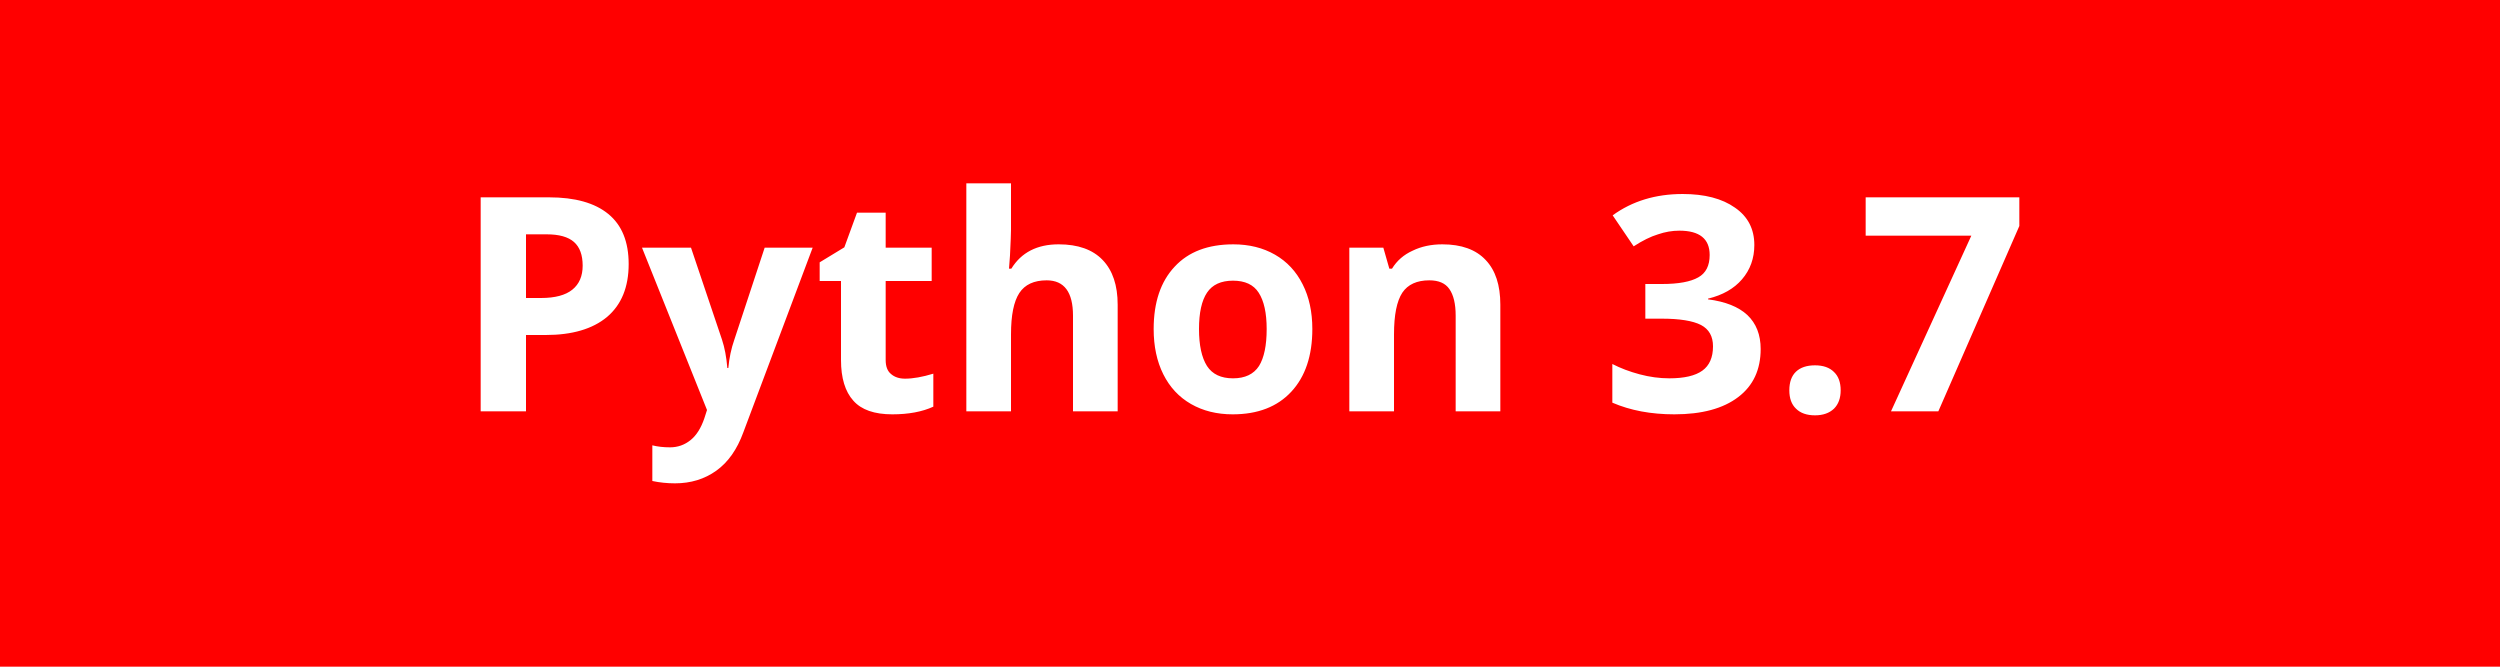 <svg xmlns="http://www.w3.org/2000/svg" width="75" height="20" viewBox="0 0 75 20"><rect width="100%" height="100%" fill="#FF0000"/><path fill="#FFFFFF" d="M15.78 7.03v1.91h.45q.63 0 .94-.25.31-.25.31-.72 0-.48-.26-.71-.26-.23-.82-.23h-.62Zm3.08.89q0 1.04-.65 1.59-.65.54-1.84.54h-.59v2.29h-1.36V5.92h2.05q1.17 0 1.78.5.61.5.61 1.5Zm2.35 4.38-1.95-4.87h1.47l.93 2.76q.12.36.16.85h.03q.04-.45.18-.85l.91-2.76h1.44l-2.08 5.54q-.28.77-.81 1.15-.53.38-1.24.38-.35 0-.68-.07v-1.07q.24.06.53.06.35 0 .62-.22.26-.21.41-.65l.08-.25Zm5.94-.94q.36 0 .85-.15v.99q-.5.23-1.23.23-.81 0-1.17-.41-.37-.41-.37-1.22V8.43h-.64v-.56l.74-.45.38-1.04h.86v1.05h1.38v1h-1.38v2.37q0 .29.16.42.16.14.42.14Zm6.38-2.22v3.2h-1.34V9.47q0-1.06-.79-1.06-.57 0-.82.38t-.25 1.24v2.31h-1.34V5.5h1.34v1.4q0 .16-.03.76l-.03.4h.07q.45-.73 1.42-.73.87 0 1.32.47.45.47.45 1.34Zm2.44.73q0 .73.24 1.11.24.37.78.37t.78-.37q.23-.37.23-1.11 0-.72-.24-1.09-.23-.36-.77-.36t-.78.36q-.24.36-.24 1.09Zm3.4 0q0 1.2-.63 1.88-.63.68-1.76.68-.71 0-1.25-.31t-.83-.89q-.29-.58-.29-1.36 0-1.2.63-1.87.62-.67 1.76-.67.71 0 1.25.31t.83.89q.29.57.29 1.34Zm5.64-.73v3.2h-1.34V9.47q0-.53-.19-.8-.18-.26-.6-.26-.56 0-.81.37-.25.38-.25 1.25v2.31h-1.34V7.43h1.02l.18.63h.08q.22-.36.62-.54.39-.19.89-.19.86 0 1.3.47.44.46.44 1.34Zm7.62-1.79q0 .6-.37 1.03-.36.42-1.02.58v.02q.78.1 1.18.47.4.38.4 1.02 0 .93-.67 1.44-.68.52-1.92.52-1.05 0-1.86-.35v-1.16q.37.19.82.31.45.12.89.12.67 0 .99-.23.32-.23.32-.73 0-.45-.36-.64-.37-.19-1.18-.19h-.49V8.52h.5q.74 0 1.09-.2.34-.19.34-.67 0-.73-.91-.73-.32 0-.64.11-.33.1-.73.36l-.63-.93q.88-.64 2.1-.64.99 0 1.57.41.58.4.58 1.12Zm1.05 4.36q0-.37.2-.56.2-.19.57-.19.37 0 .57.2.2.19.2.55 0 .35-.2.55-.21.2-.57.2-.37 0-.57-.2-.2-.19-.2-.55Zm4.47.63h-1.42l2.41-5.27h-3.17V5.92h4.61v.86l-2.43 5.56Z"/></svg>